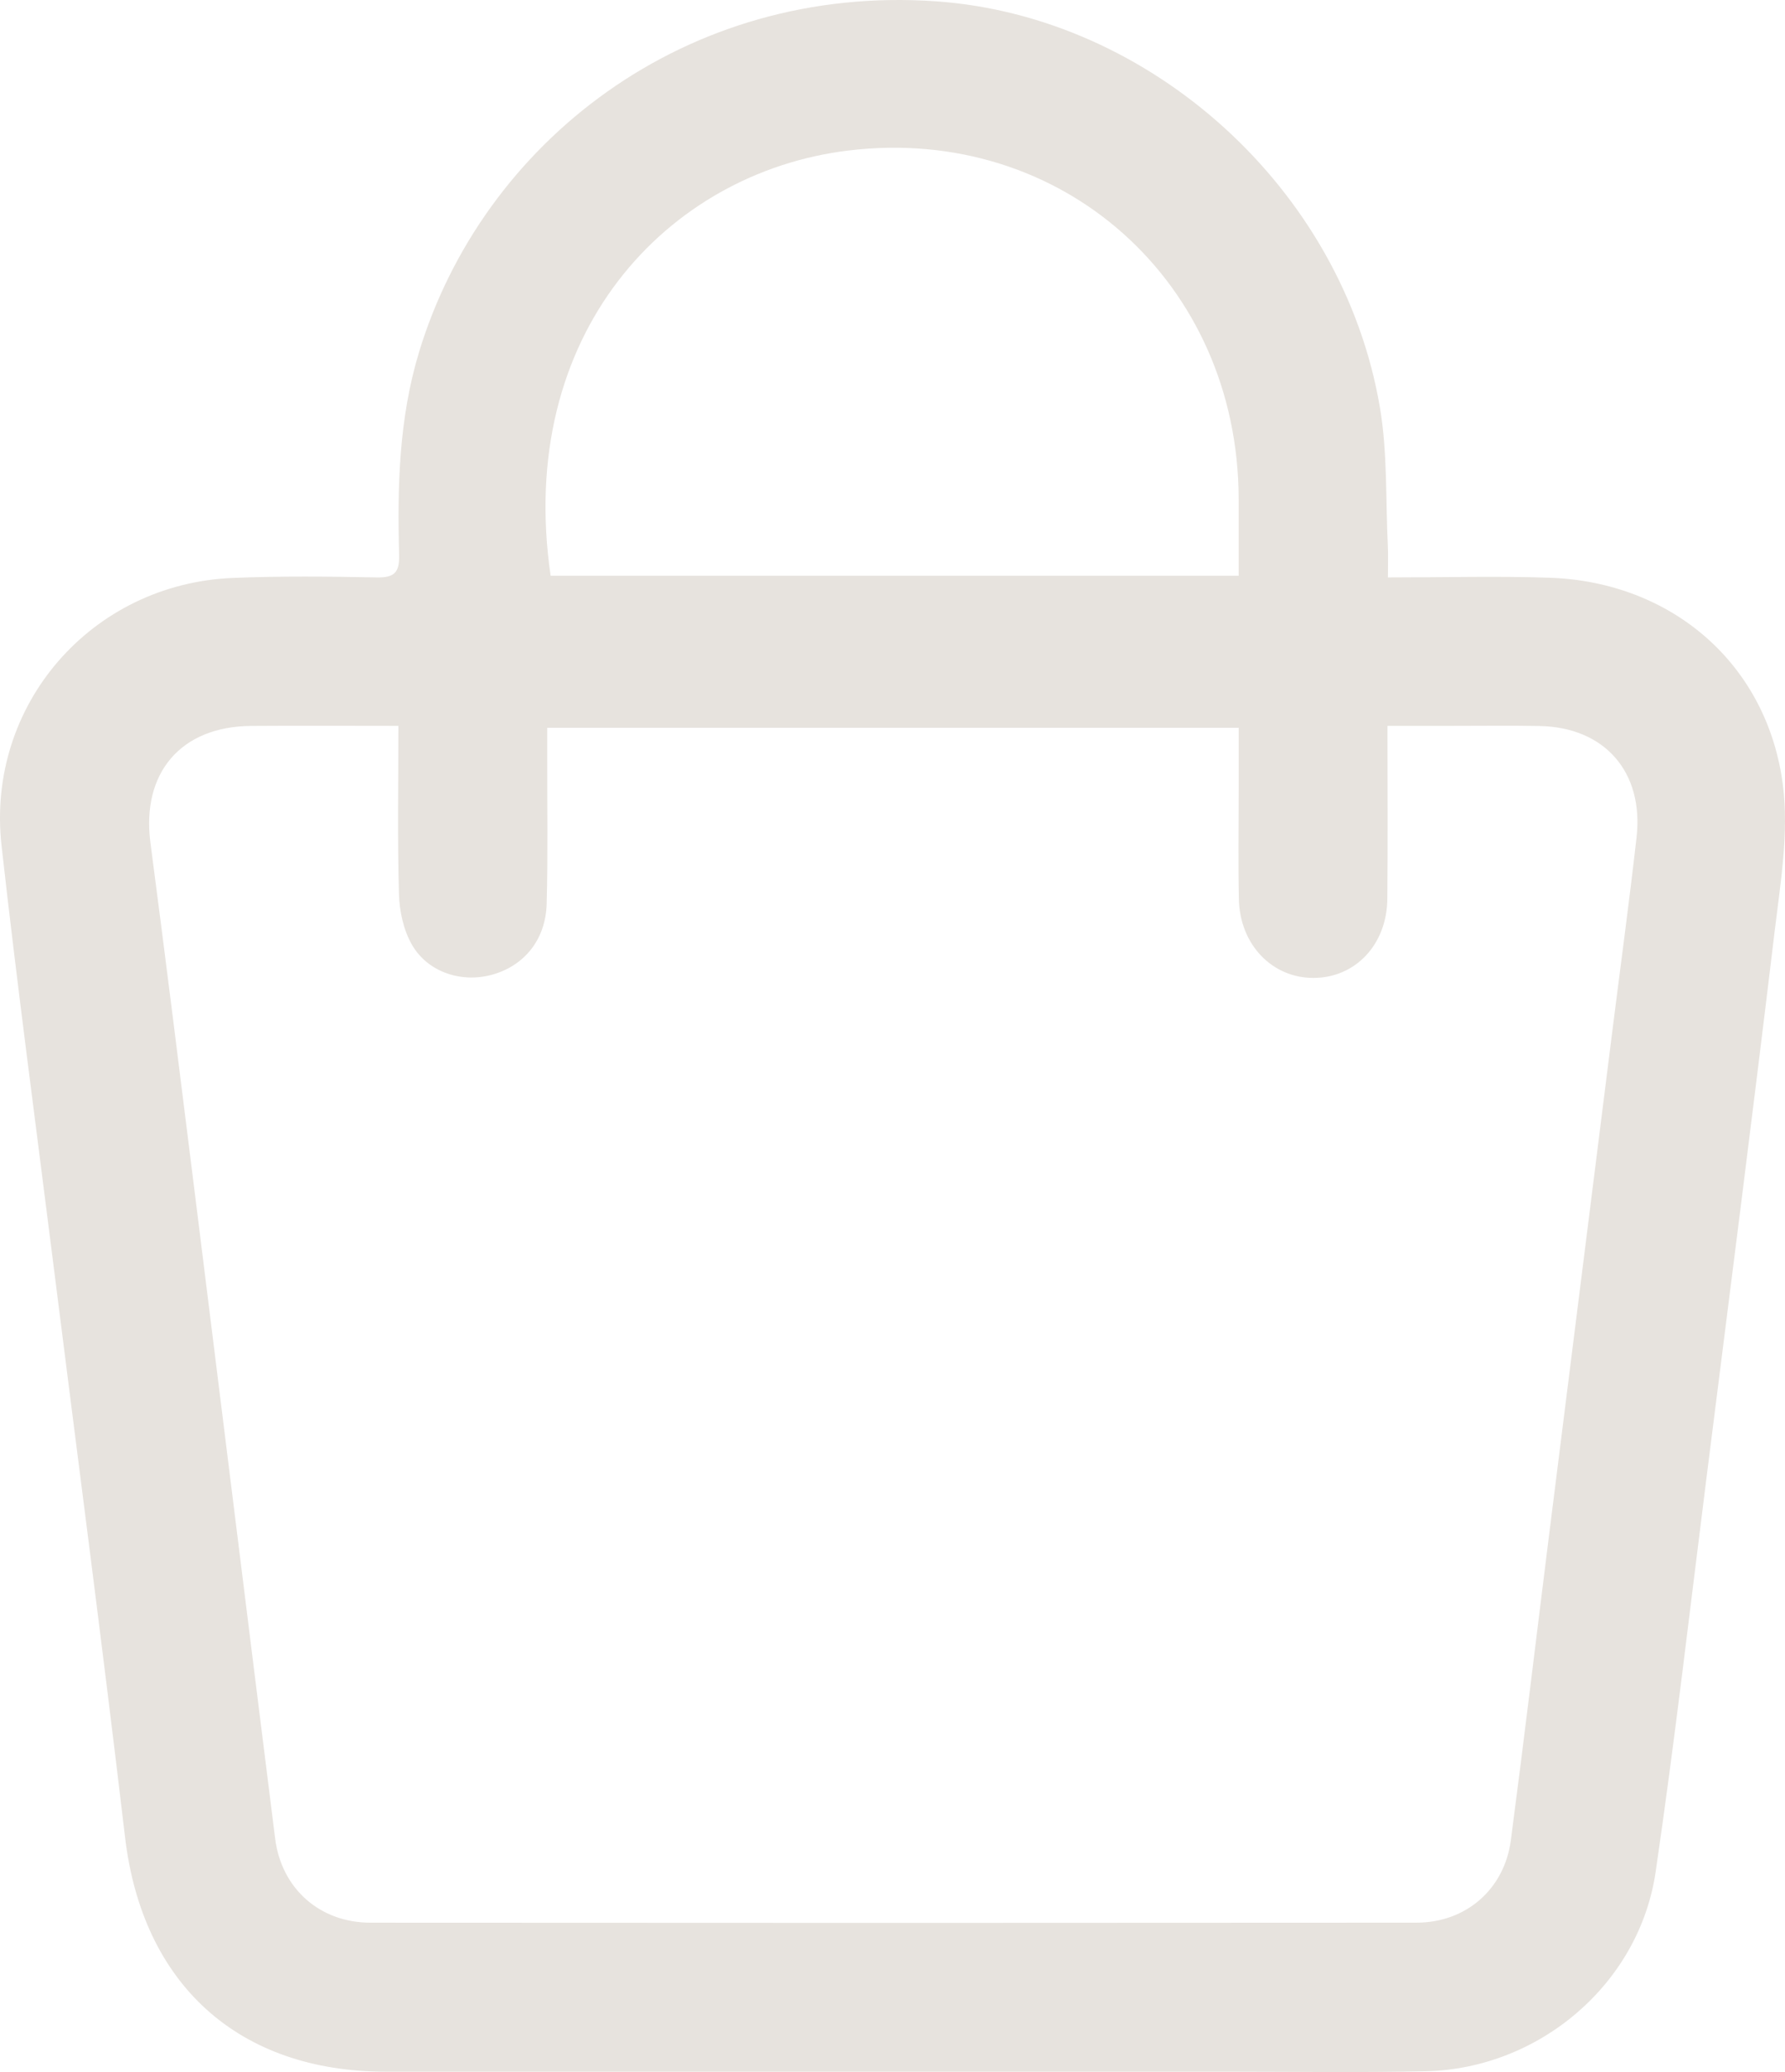 <?xml version="1.0" encoding="UTF-8"?><svg id="Warstwa_1" xmlns="http://www.w3.org/2000/svg" viewBox="0 0 930.69 1080"><defs><style>.cls-1{fill:#e7e3de;}</style></defs><path class="cls-1" d="M723.65,300.97c29.51,0,56.97-.78,84.36,.16,63.83,2.19,113.71,45.19,121.63,108.45,3.09,24.72-1.32,50.66-4.34,75.81-11.34,94.61-23.46,189.12-35.39,283.65-8.7,68.89-16.61,137.91-26.66,206.6-8.54,58.37-60.62,102.64-119.93,103.95-34.34,.76-68.7,.23-103.05,.23-146.3,.01-292.6,.01-438.9,0-77.26,0-127.14-45.67-136.17-122.25-11.81-100.24-25.04-200.31-37.61-300.47-9.05-72.11-18.74-144.15-26.79-216.37-8.17-73.3,46.93-136.51,120.61-139.5,25.02-1.02,50.11-.75,75.15-.26,9.19,.18,11.78-2.75,11.54-11.74-.96-35.59-.12-70.97,10.35-105.59C251.47,74.49,357.3-8.59,488.32,.71c111.63,7.93,211.72,97.57,231.13,211.5,4.04,23.7,2.98,48.26,4.17,72.44,.23,4.76,.03,9.53,.03,16.32ZM207.72,378.35c-26.92,0-51.91-.15-76.91,.03-36.62,.26-57.13,24.62-52.38,60.84,8.04,61.23,15.64,122.53,23.29,183.81,13.95,111.76,27.72,223.54,41.74,335.28,3.27,26.04,23.25,43.82,49.64,43.84,181.83,.14,363.66,.14,545.49-.01,25.8-.02,45.81-17.48,49.16-42.97,6.95-52.83,13.25-105.74,19.87-158.61,10.94-87.32,21.92-174.63,32.89-261.94,4.28-34.04,8.91-68.05,12.78-102.14,3.86-34.11-16.67-57.43-50.53-58.06-15.35-.28-30.71-.06-46.06-.07-10.72,0-21.45,0-33.28,0,0,31.34,.21,60.76-.07,90.17-.23,23.84-16.66,41.13-38.46,41.2-21.61,.07-38.45-17.36-38.95-41.05-.4-18.98-.09-37.97-.1-56.96,0-10.75,0-21.51,0-32.37H285.31c0,5.78,0,10.58,0,15.38-.04,25.45,.41,50.92-.28,76.35-.5,18.56-11.51,32.07-27.98,36.84-15.97,4.63-33.85-.91-42.27-15.5-4.38-7.6-6.5-17.41-6.76-26.31-.83-28.59-.31-57.22-.31-87.74Zm438.11-78.25c0-14.3,.02-27.19,0-40.07-.22-112.65-91.97-195.2-203.68-181.55-94.52,11.55-173.44,95.86-155.05,221.62h358.73Z"/></svg>